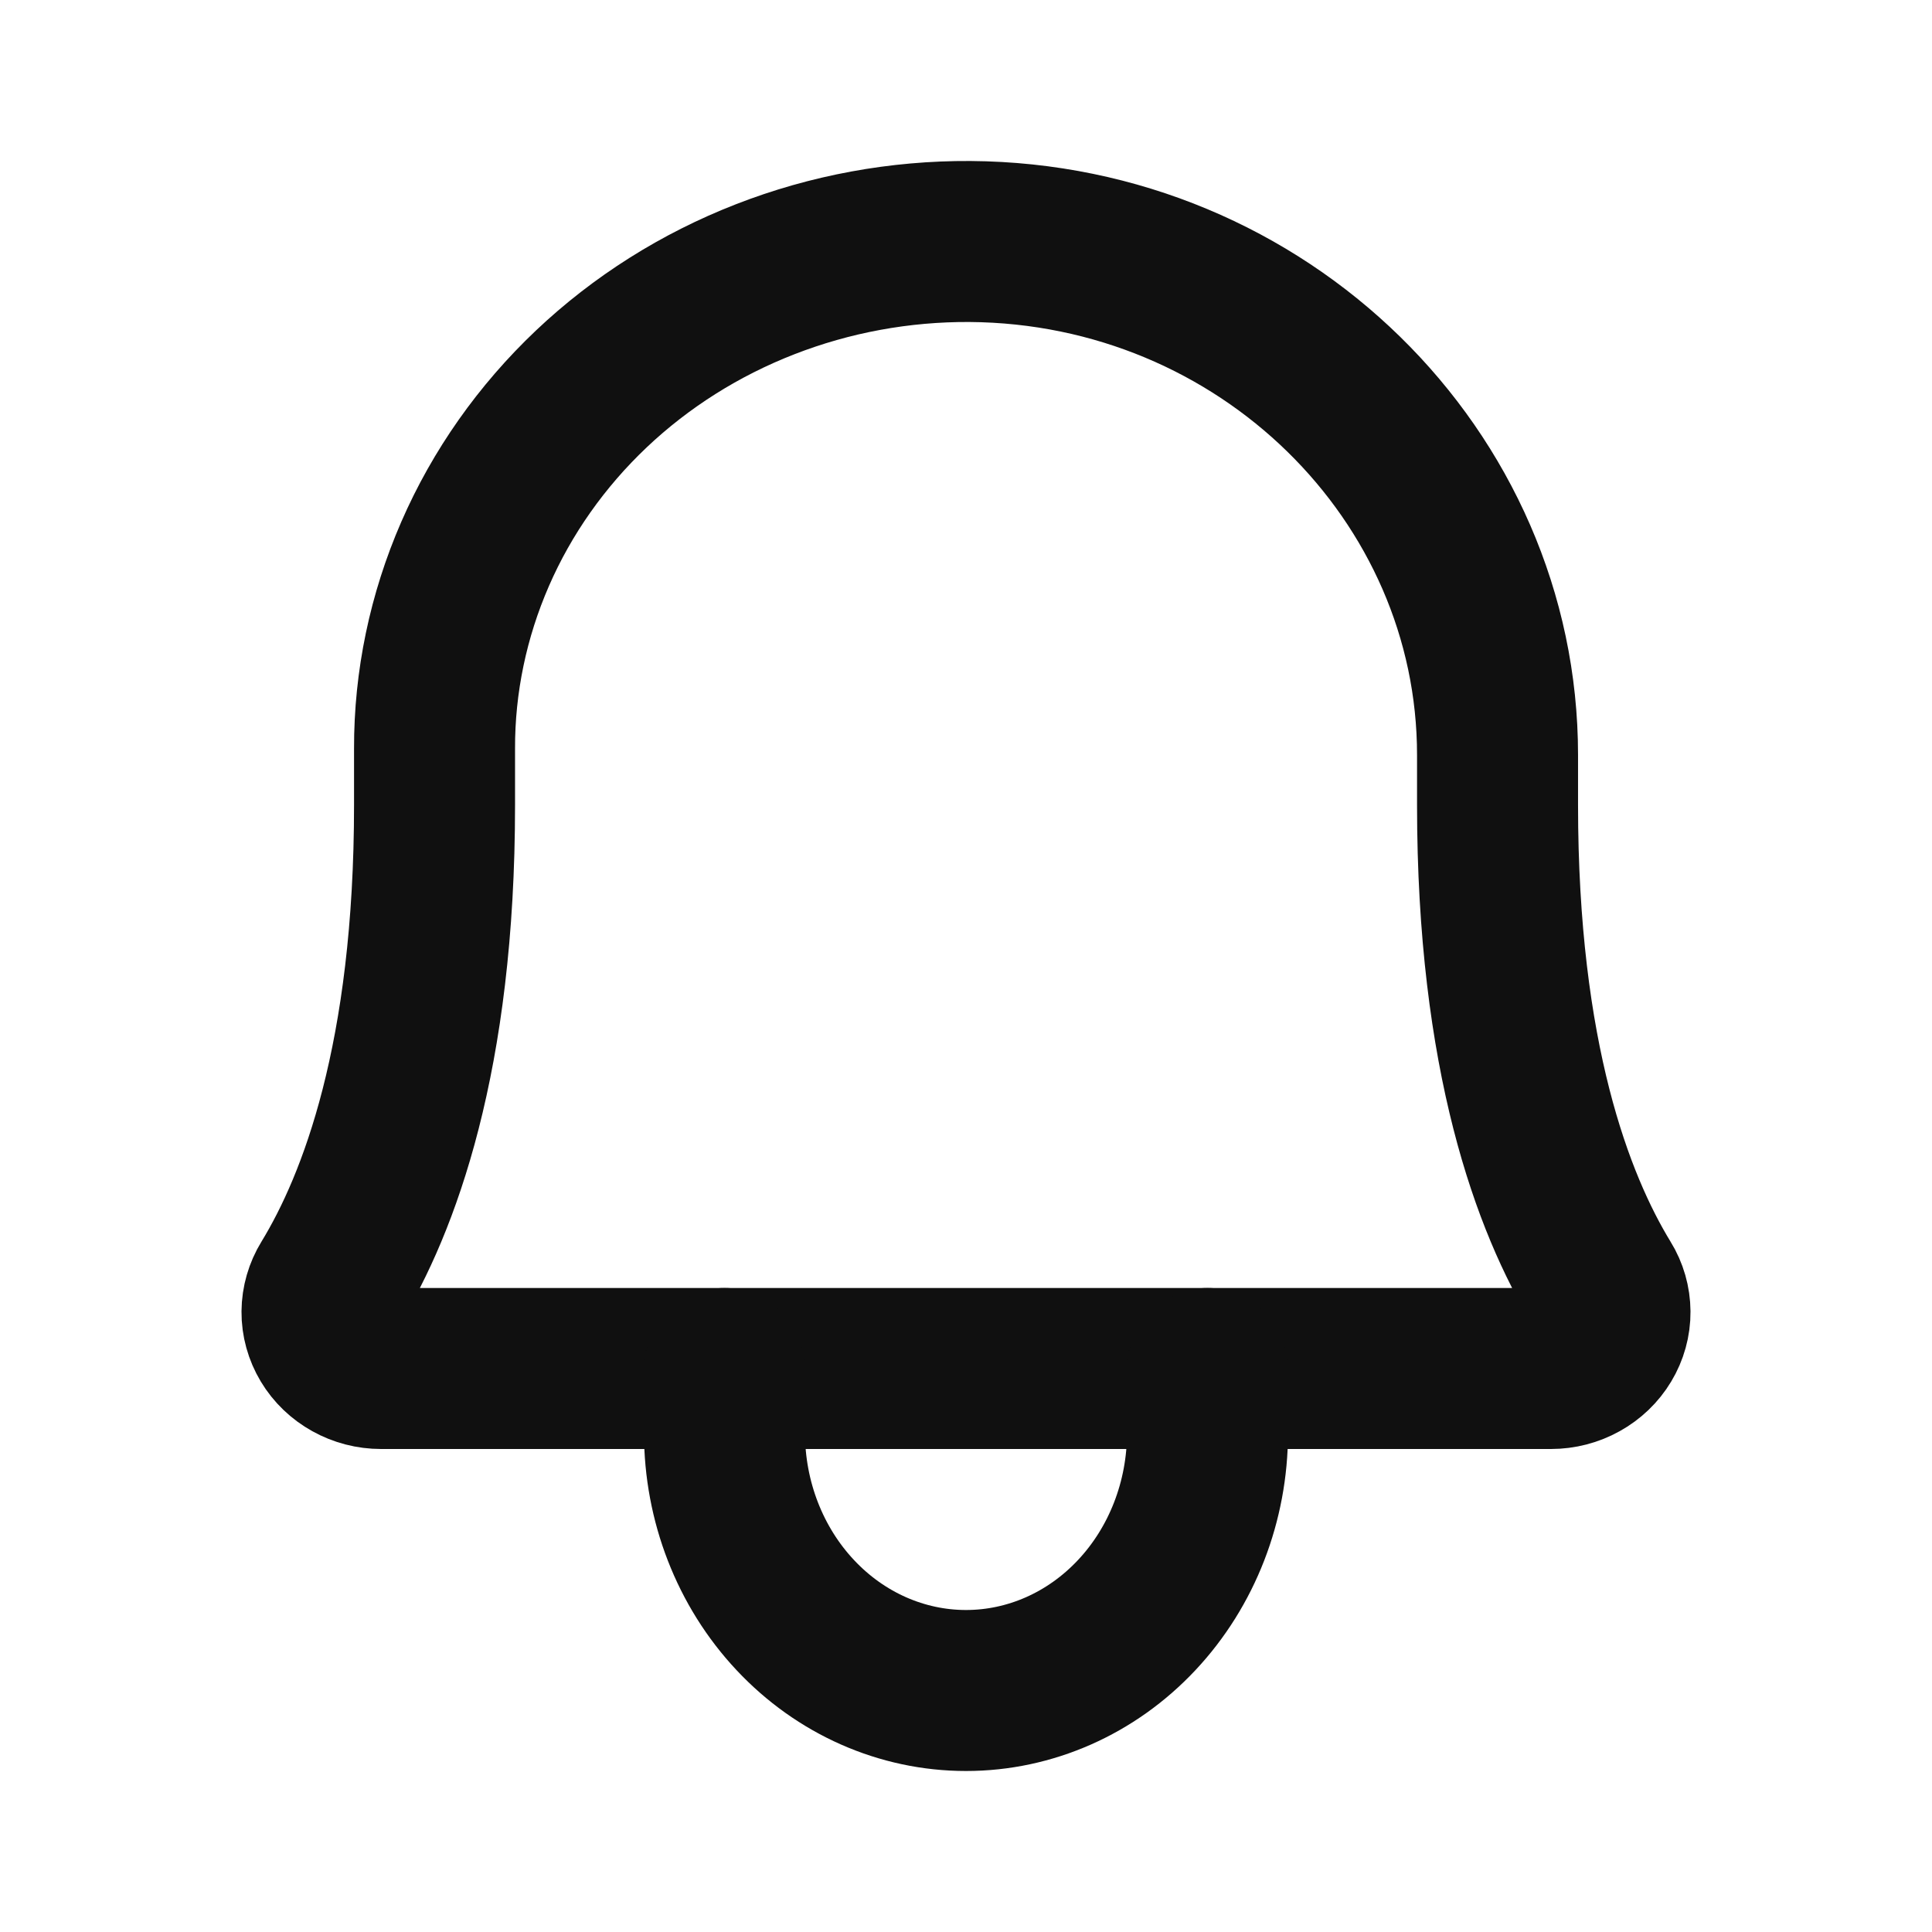 <svg width="24" height="24" viewBox="0 0 24 24" fill="none" xmlns="http://www.w3.org/2000/svg">
<path d="M5.398 9.3C5.396 8.47 5.568 7.648 5.902 6.881C6.236 6.114 6.727 5.418 7.345 4.832C7.964 4.246 8.698 3.783 9.505 3.469C10.313 3.154 11.178 2.995 12.05 3C15.691 3.026 18.603 5.905 18.603 9.379V10C18.603 13.134 19.292 14.952 19.899 15.946C19.965 16.052 19.999 16.173 20 16.296C20.001 16.419 19.967 16.541 19.903 16.647C19.839 16.754 19.746 16.843 19.634 16.905C19.523 16.967 19.396 17 19.266 17H4.734C4.604 17 4.477 16.967 4.366 16.905C4.254 16.843 4.161 16.754 4.097 16.647C4.033 16.54 3.999 16.419 4 16.296C4.001 16.173 4.036 16.052 4.101 15.946C4.708 14.952 5.398 13.134 5.398 10L5.398 9.3Z" stroke="#101010" stroke-width="2" stroke-linecap="round" stroke-linejoin="round"/>
<path d="M9 17V17.8C9 18.649 9.316 19.463 9.879 20.063C10.441 20.663 11.204 21 12 21C12.796 21 13.559 20.663 14.121 20.063C14.684 19.463 15 18.649 15 17.8V17" stroke="#101010" stroke-width="2" stroke-linecap="round" stroke-linejoin="round"/>
</svg>
